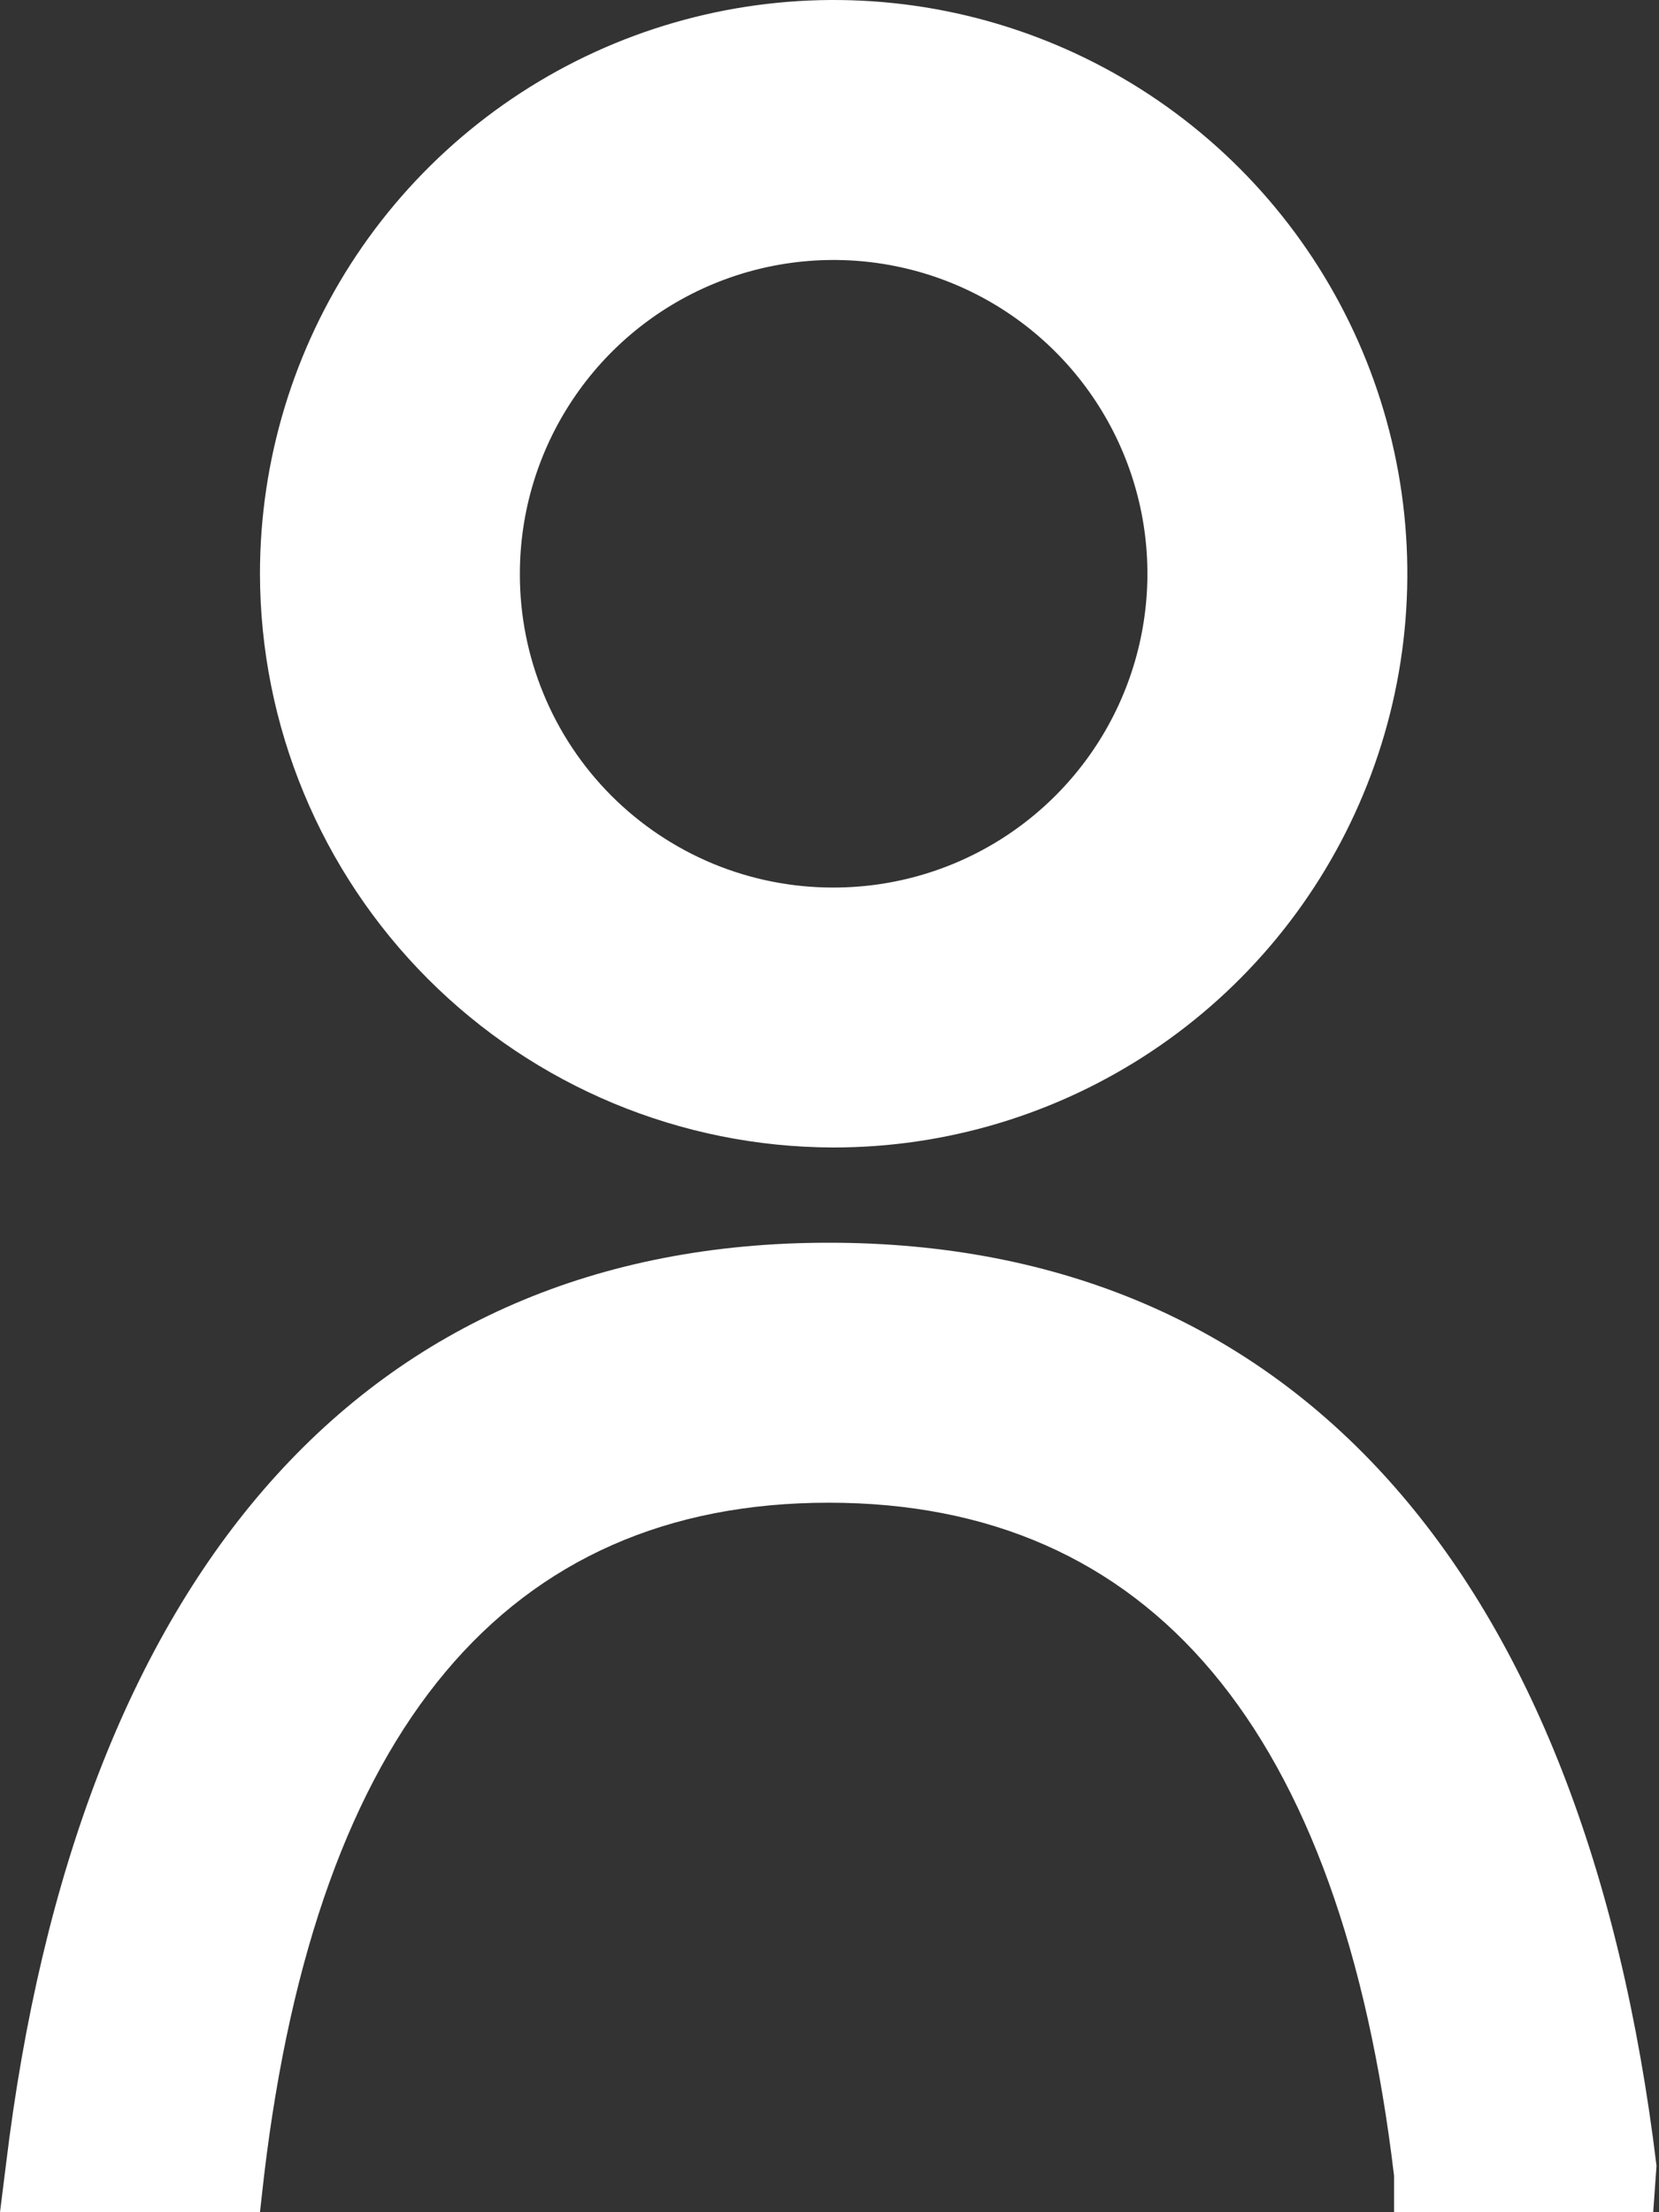 <svg width="30" height="40" viewBox="0 0 30 40" fill="none" xmlns="http://www.w3.org/2000/svg">
<rect x="0" y="0" width="30" height="40" fill="#333333" stroke="none"/>
<path d="M29.955 39.162C28.653 28.398 23.368 22.47 14.985 22.47C6.602 22.47 1.392 28.458 0.105 39.162L0 40H4.701L4.775 39.342C5.734 31.273 9.162 27.171 14.985 27.171C20.808 27.171 24.251 31.273 25.209 39.342V40H29.895L29.955 39.162Z" fill="white"/>
<path d="M15.06 20.748C17.113 20.752 19.12 20.145 20.828 19.007C22.536 17.869 23.868 16.25 24.655 14.355C25.443 12.459 25.65 10.373 25.252 8.36C24.853 6.346 23.866 4.496 22.416 3.044C20.966 1.591 19.117 0.602 17.105 0.2C15.092 -0.201 13.005 0.004 11.108 0.788C9.212 1.573 7.591 2.903 6.45 4.609C5.31 6.315 4.701 8.322 4.701 10.374C4.705 13.122 5.797 15.756 7.738 17.7C9.68 19.645 12.312 20.741 15.06 20.748ZM9.401 10.374C9.401 9.251 9.735 8.154 10.359 7.221C10.983 6.287 11.87 5.56 12.907 5.131C13.945 4.702 15.086 4.591 16.187 4.811C17.288 5.031 18.299 5.573 19.092 6.368C19.885 7.163 20.424 8.175 20.642 9.277C20.859 10.378 20.744 11.519 20.312 12.556C19.881 13.592 19.151 14.477 18.216 15.099C17.281 15.721 16.183 16.051 15.06 16.048C14.316 16.048 13.579 15.901 12.891 15.616C12.204 15.33 11.579 14.912 11.053 14.385C10.528 13.858 10.111 13.233 9.828 12.544C9.544 11.856 9.399 11.119 9.401 10.374Z" fill="white"/>
</svg>

